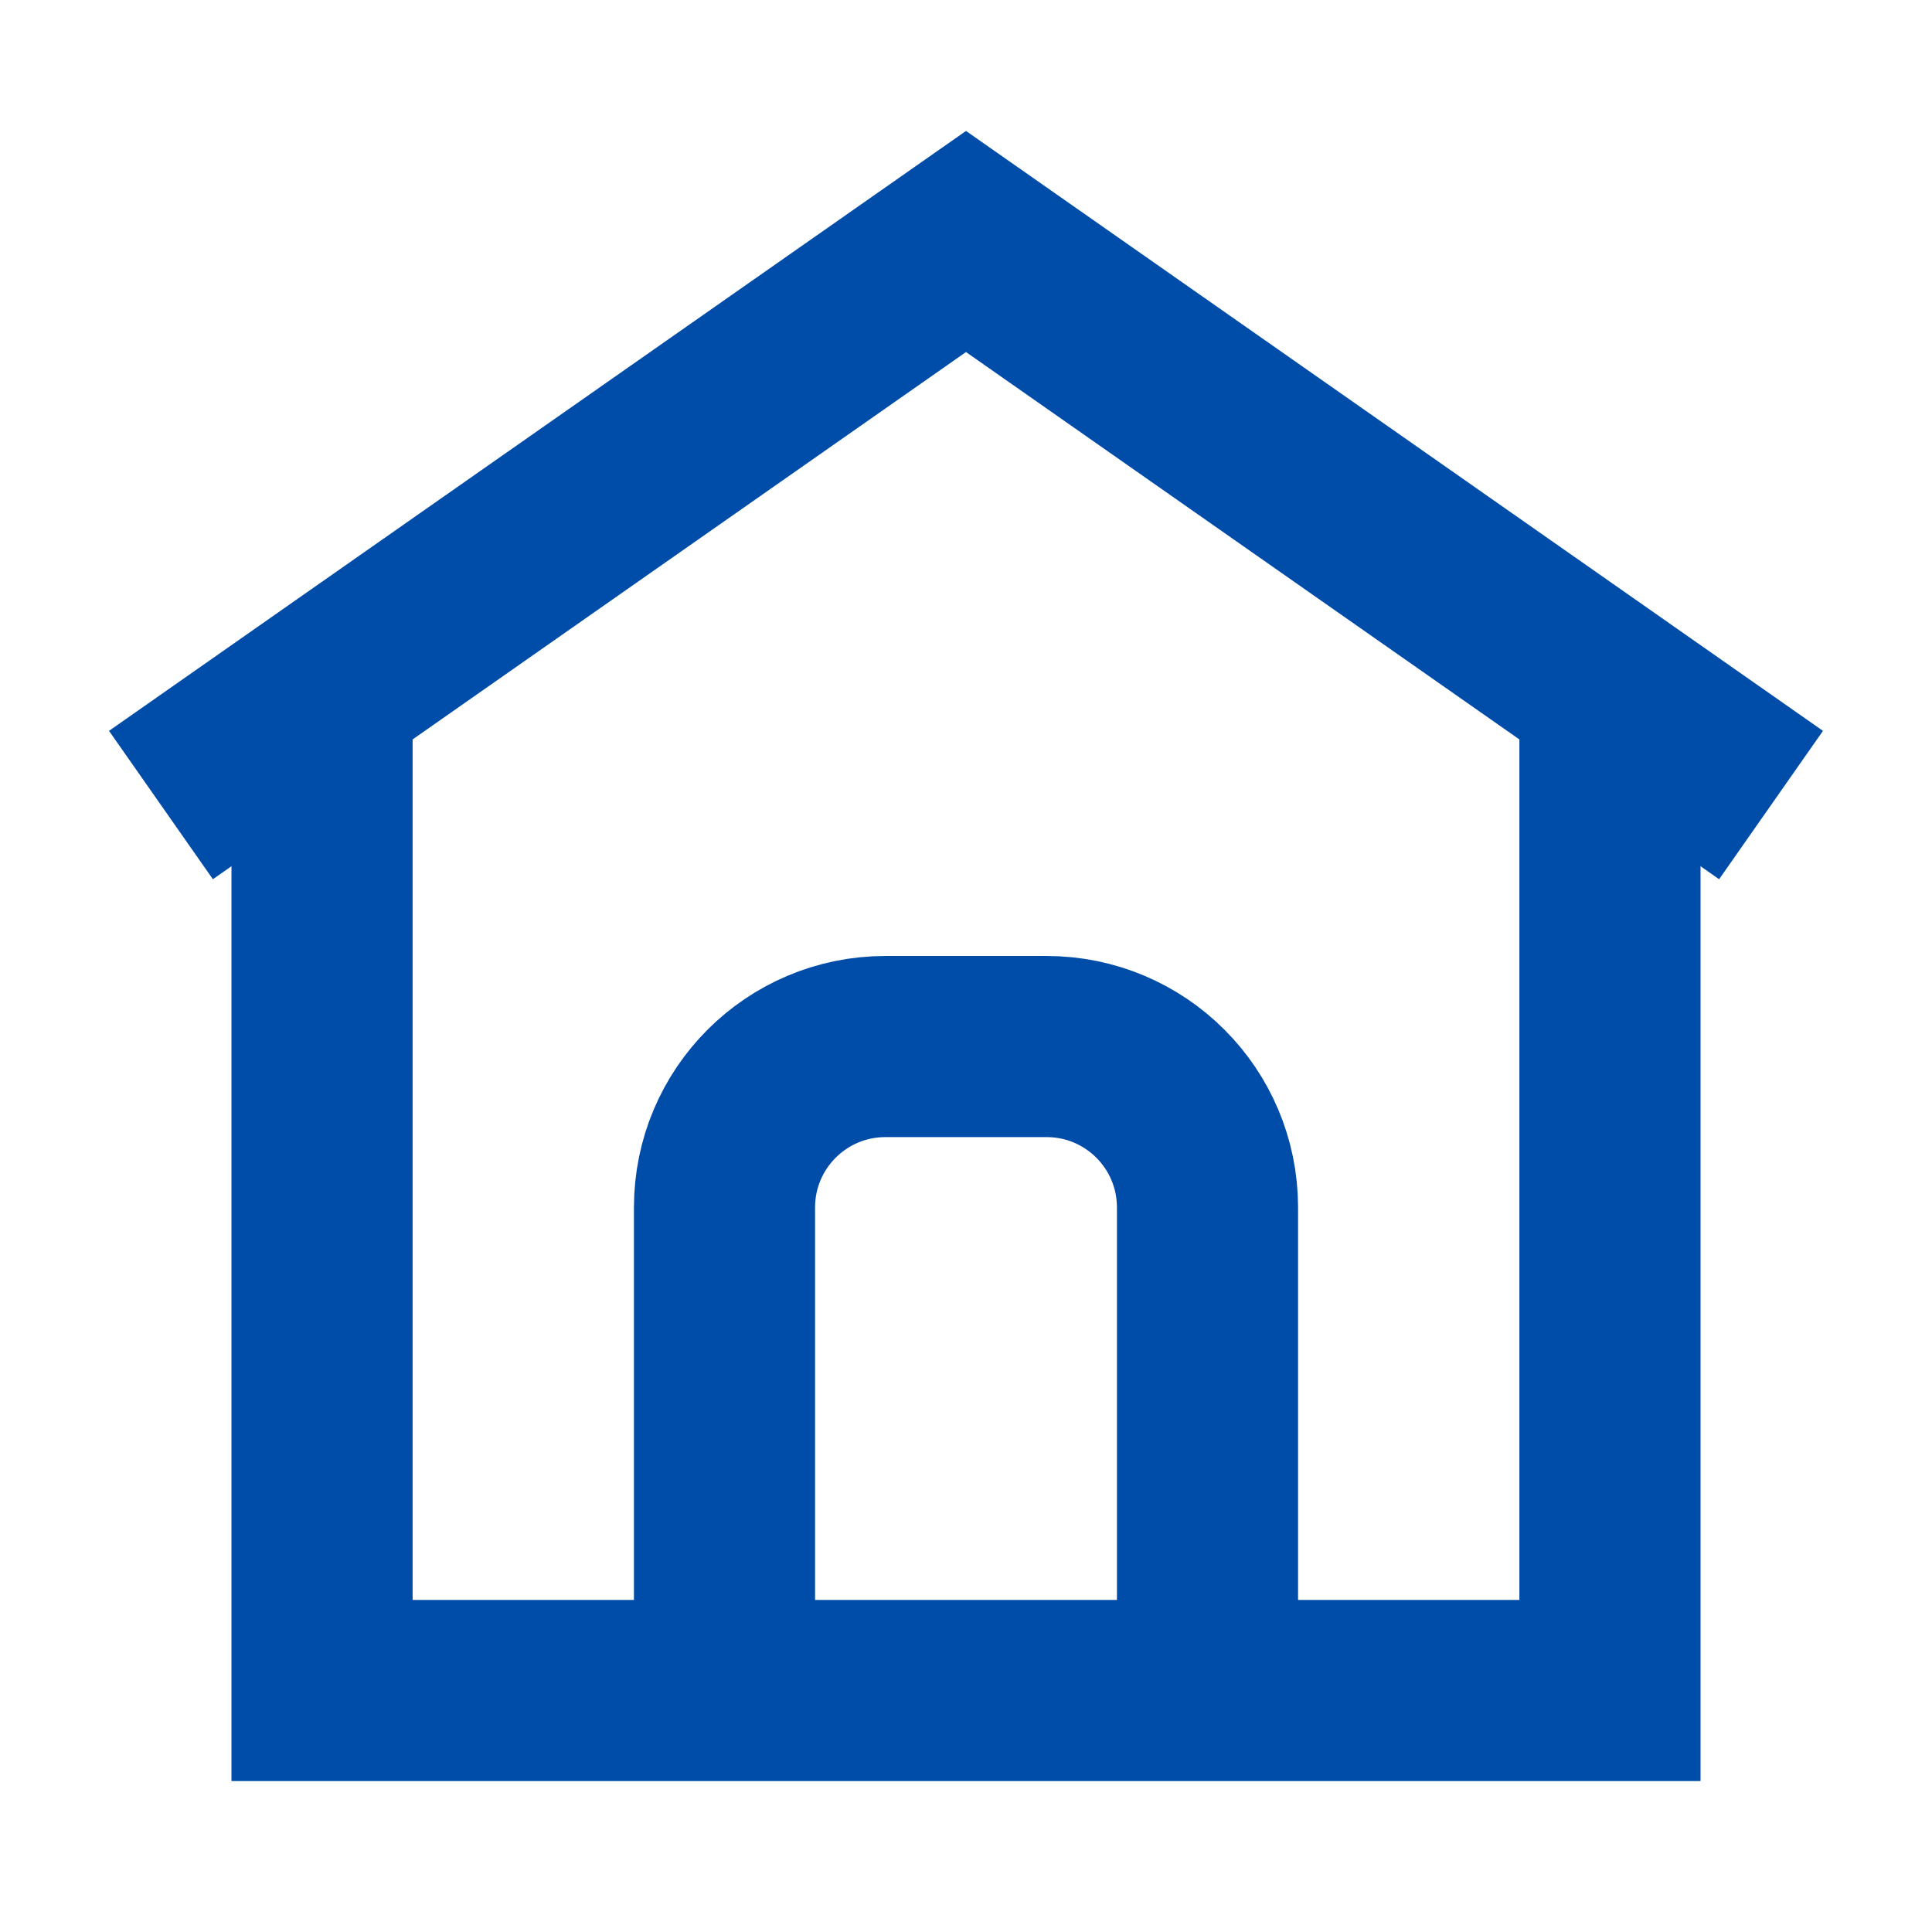 <svg width="16" height="16" viewBox="0 0 16 16" fill="none" xmlns="http://www.w3.org/2000/svg">
<path d="M2.667 5.733V14H13.333V5.733" stroke="#004CA9" stroke-width="1.5"/>
<path d="M1.333 6.667L8 2L14.667 6.667" stroke="#004CA9" stroke-width="1.5"/>
<path d="M10 14V10C10 9.263 9.403 8.667 8.667 8.667H7.333C6.597 8.667 6 9.263 6 10V14" stroke="#004CA9" stroke-width="1.5"/>
</svg>
